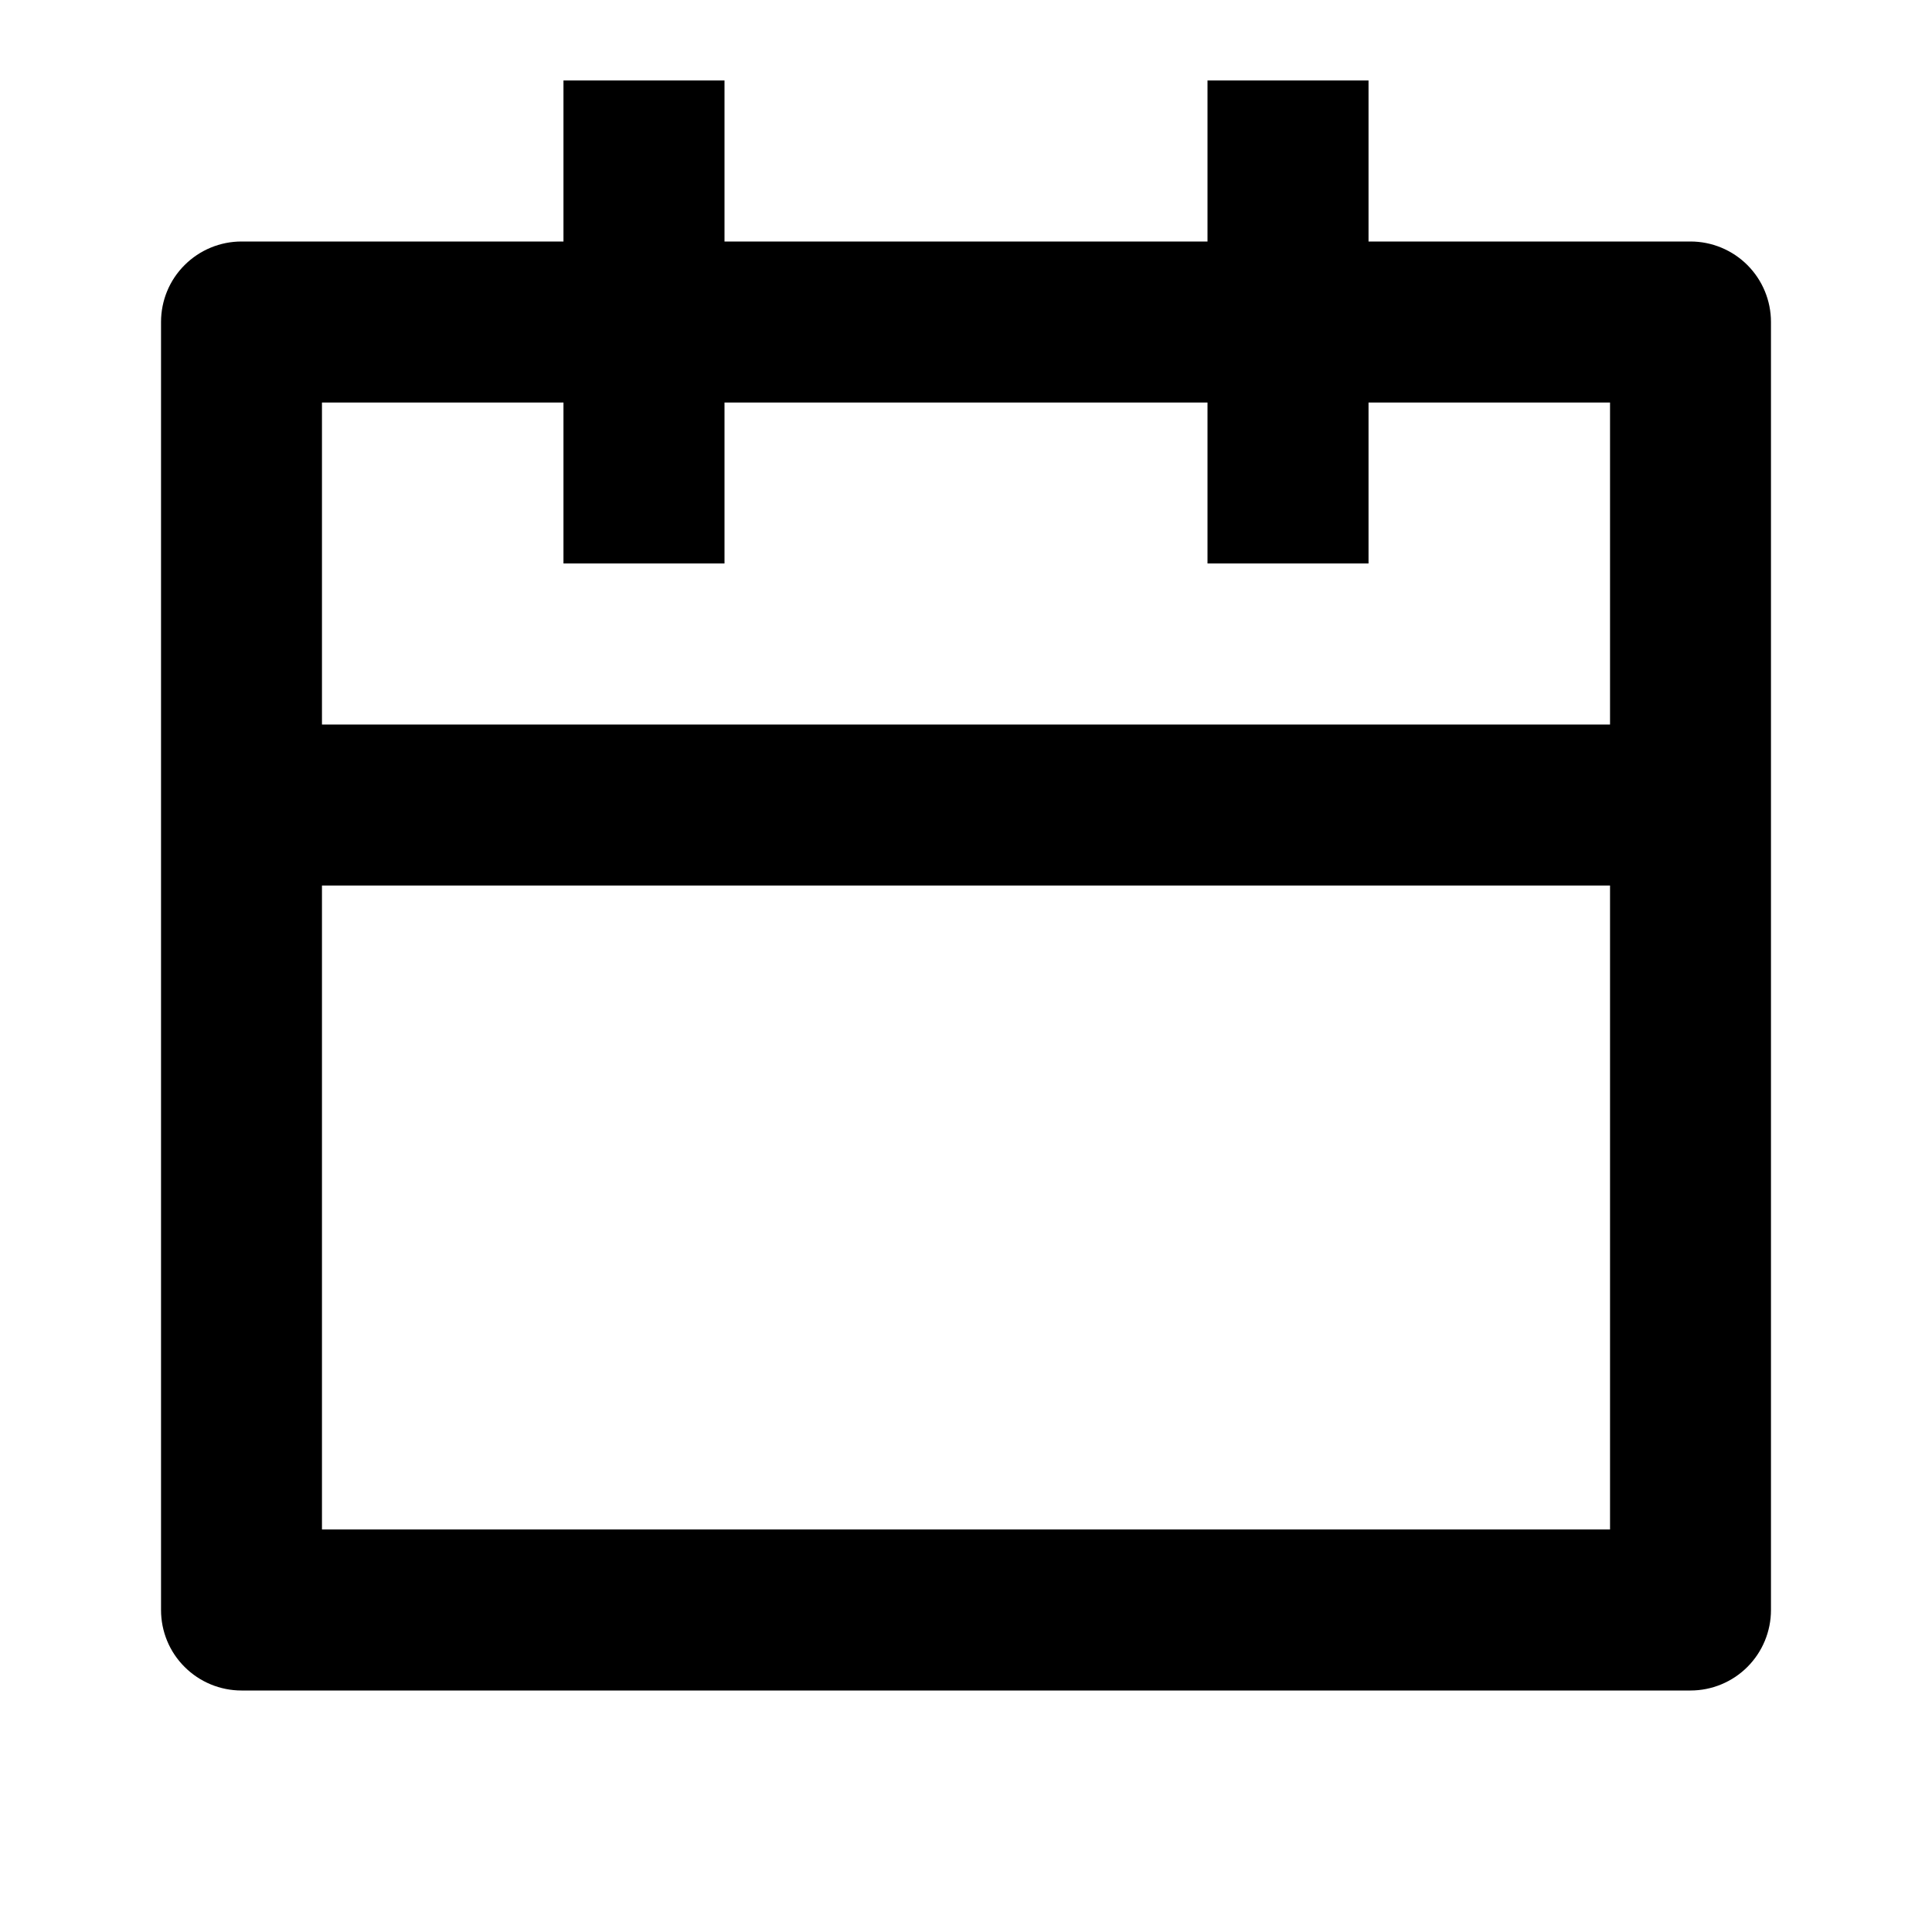 <svg width="20" height="20" viewBox="0 0 20 20" fill="none" xmlns="http://www.w3.org/2000/svg">
<g clip-path="url(#clip0_7662_283738)">
<path d="M14.167 2.5H17.5C17.721 2.5 17.933 2.588 18.089 2.744C18.245 2.9 18.333 3.112 18.333 3.333V16.667C18.333 16.888 18.245 17.1 18.089 17.256C17.933 17.412 17.721 17.5 17.5 17.5H2.5C2.279 17.5 2.067 17.412 1.911 17.256C1.754 17.1 1.667 16.888 1.667 16.667V3.333C1.667 3.112 1.754 2.9 1.911 2.744C2.067 2.588 2.279 2.5 2.5 2.5H5.833V0.833H7.5V2.5H12.5V0.833H14.167V2.5ZM12.5 4.167H7.5V5.833H5.833V4.167H3.333V7.5H16.667V4.167H14.167V5.833H12.5V4.167ZM16.667 9.167H3.333V15.833H16.667V9.167Z" fill="black"/>
</g>
<defs>
<clipPath id="clip0_7662_283738">
<rect width="20" height="20" fill="black"/>
</clipPath>
</defs>
</svg>
